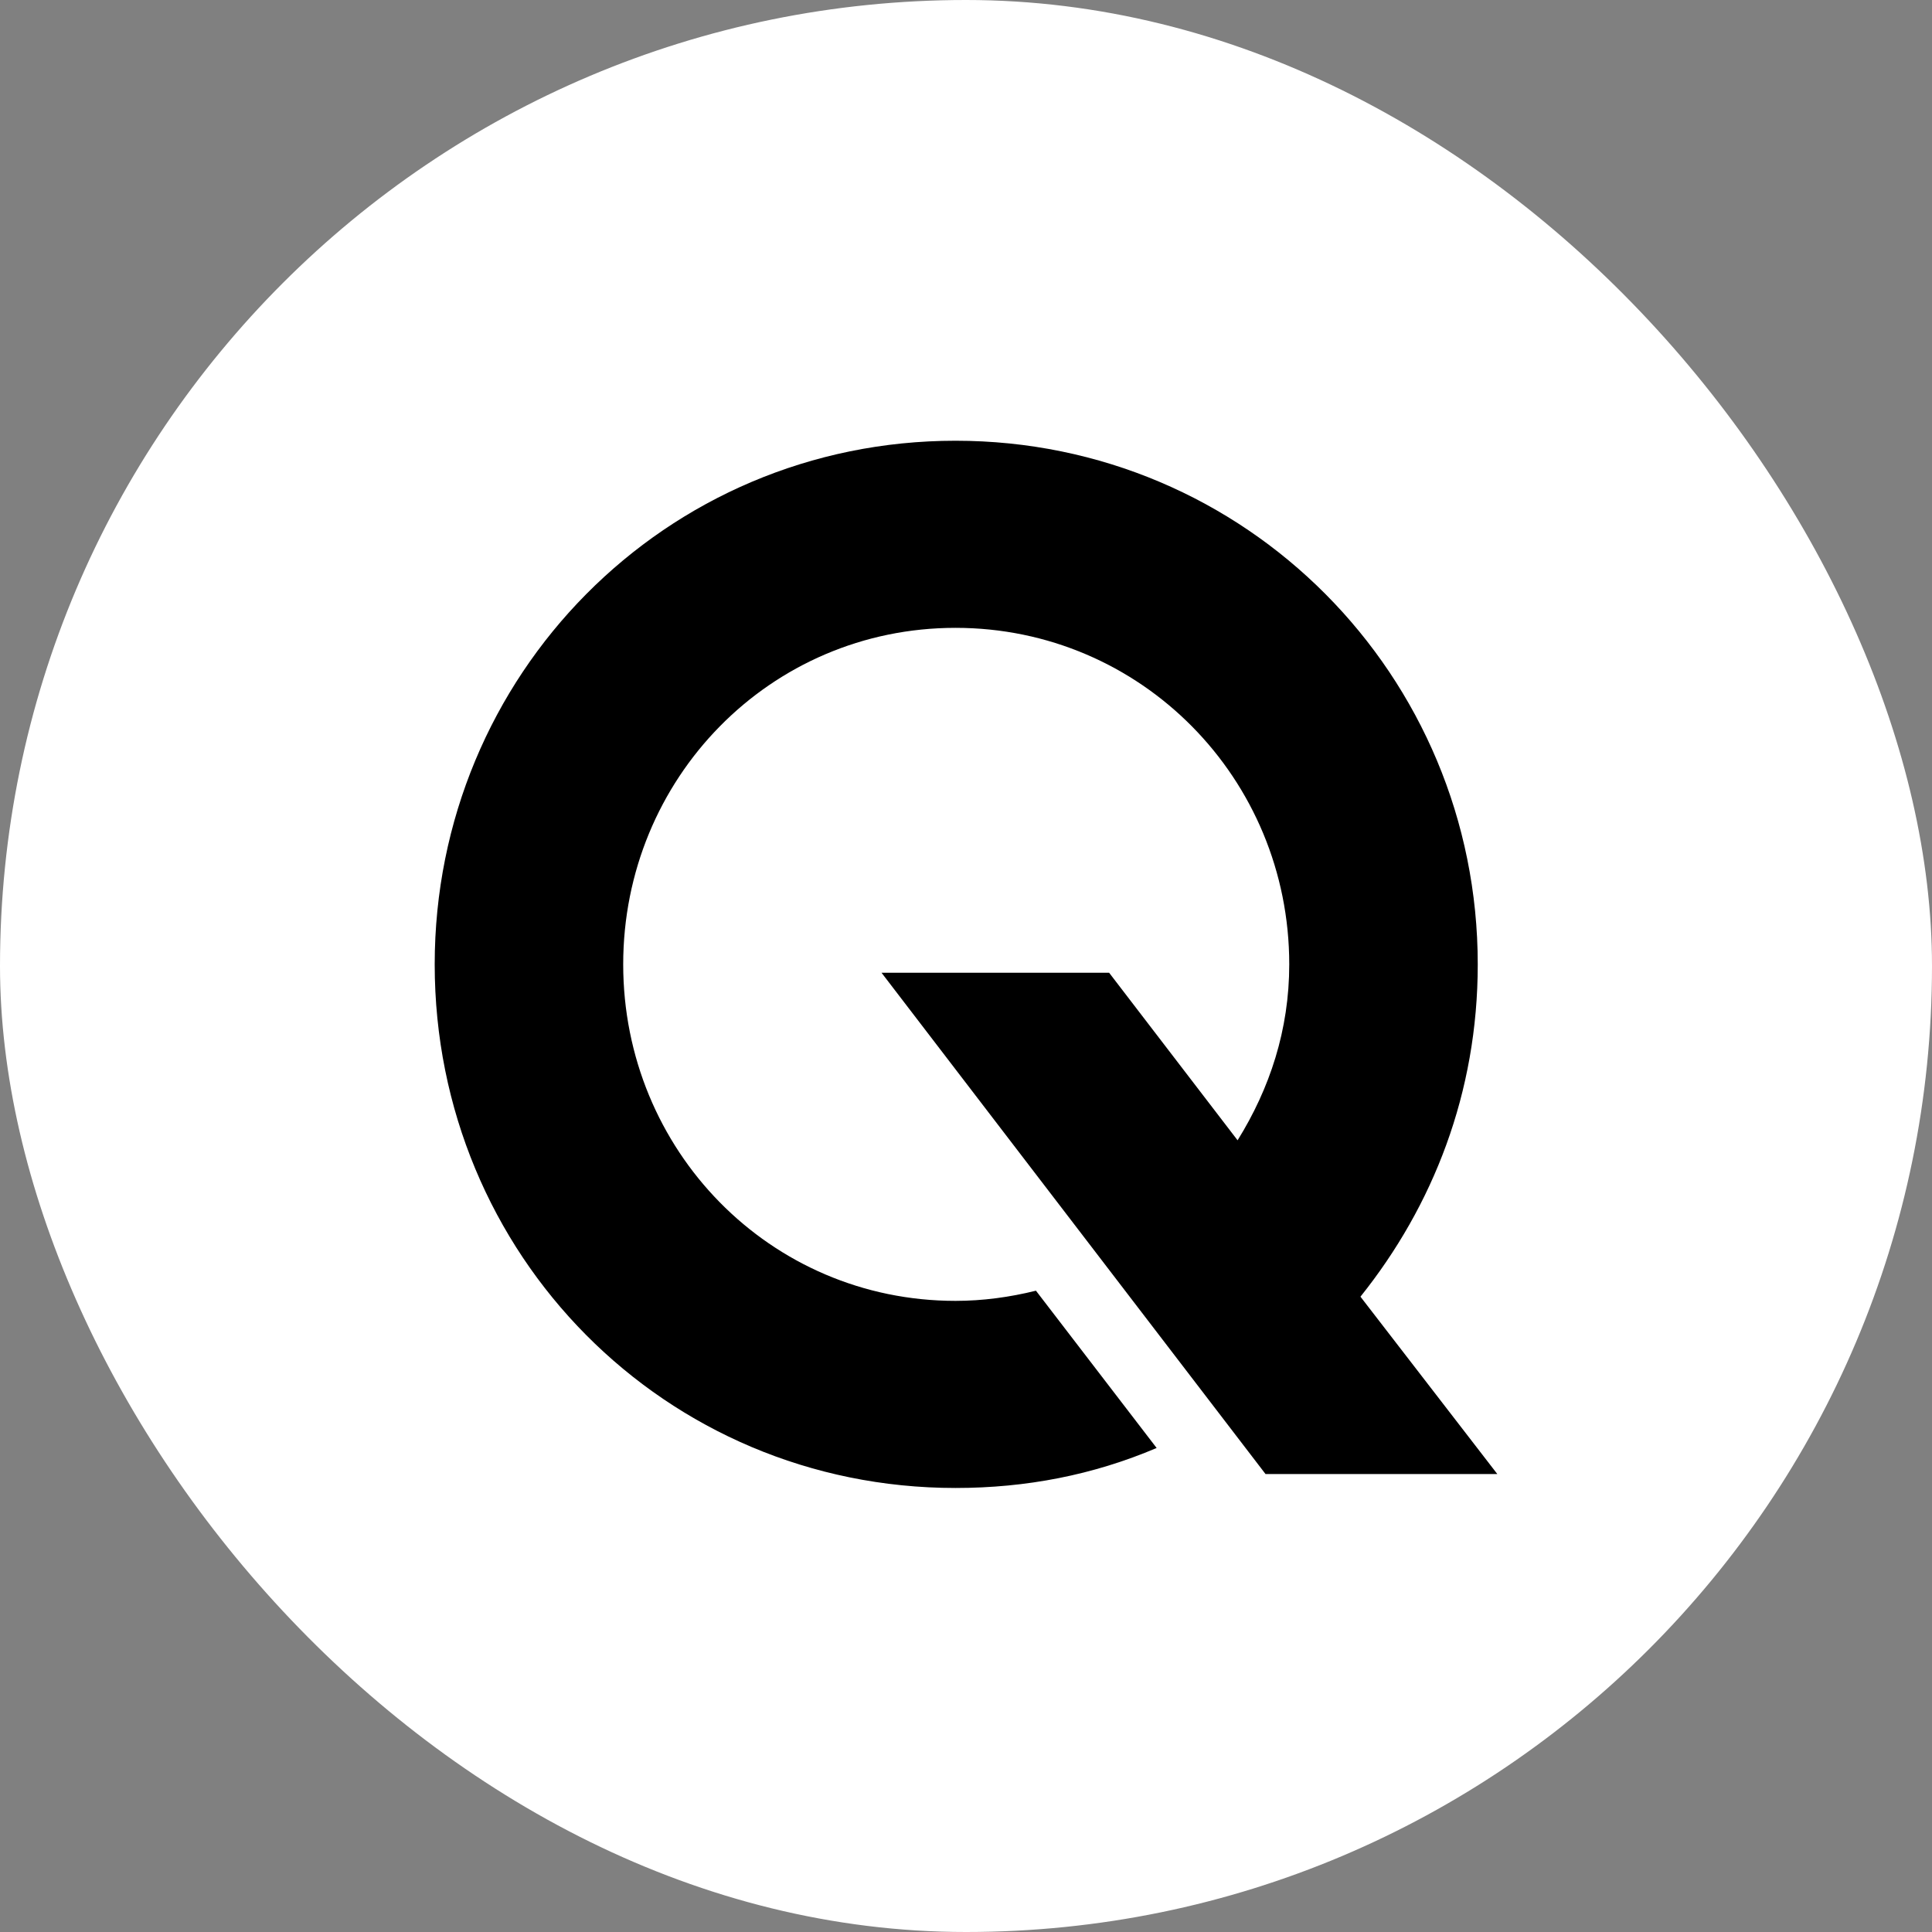 <svg width="320" height="320" viewBox="0 0 320 320" fill="none" xmlns="http://www.w3.org/2000/svg">
<rect x="0" y="0" width="320" height="320" fill="#808080" stroke="none"/>
<rect width="320" height="320" rx="160" fill="white"/>
<path d="M209.608 244.143L146.008 161.116H183.706L204.983 188.869C210.302 180.311 213.54 170.598 213.54 159.728C213.54 128.968 189.025 103.991 158.265 103.991C127.506 103.991 103.222 128.968 103.222 159.728C103.222 190.488 127.506 215.465 158.265 215.465C162.746 215.465 167.226 214.862 171.585 213.779L191.576 239.831C181.058 244.308 169.955 246.456 158.265 246.456C110.16 246.456 72 207.833 72 159.728C72 111.854 110.16 73 158.265 73C206.371 73 244.762 111.854 244.762 159.728C244.762 181.005 237.361 199.739 225.335 214.771L248 244.143H209.608Z" fill="black"/>
</svg>
